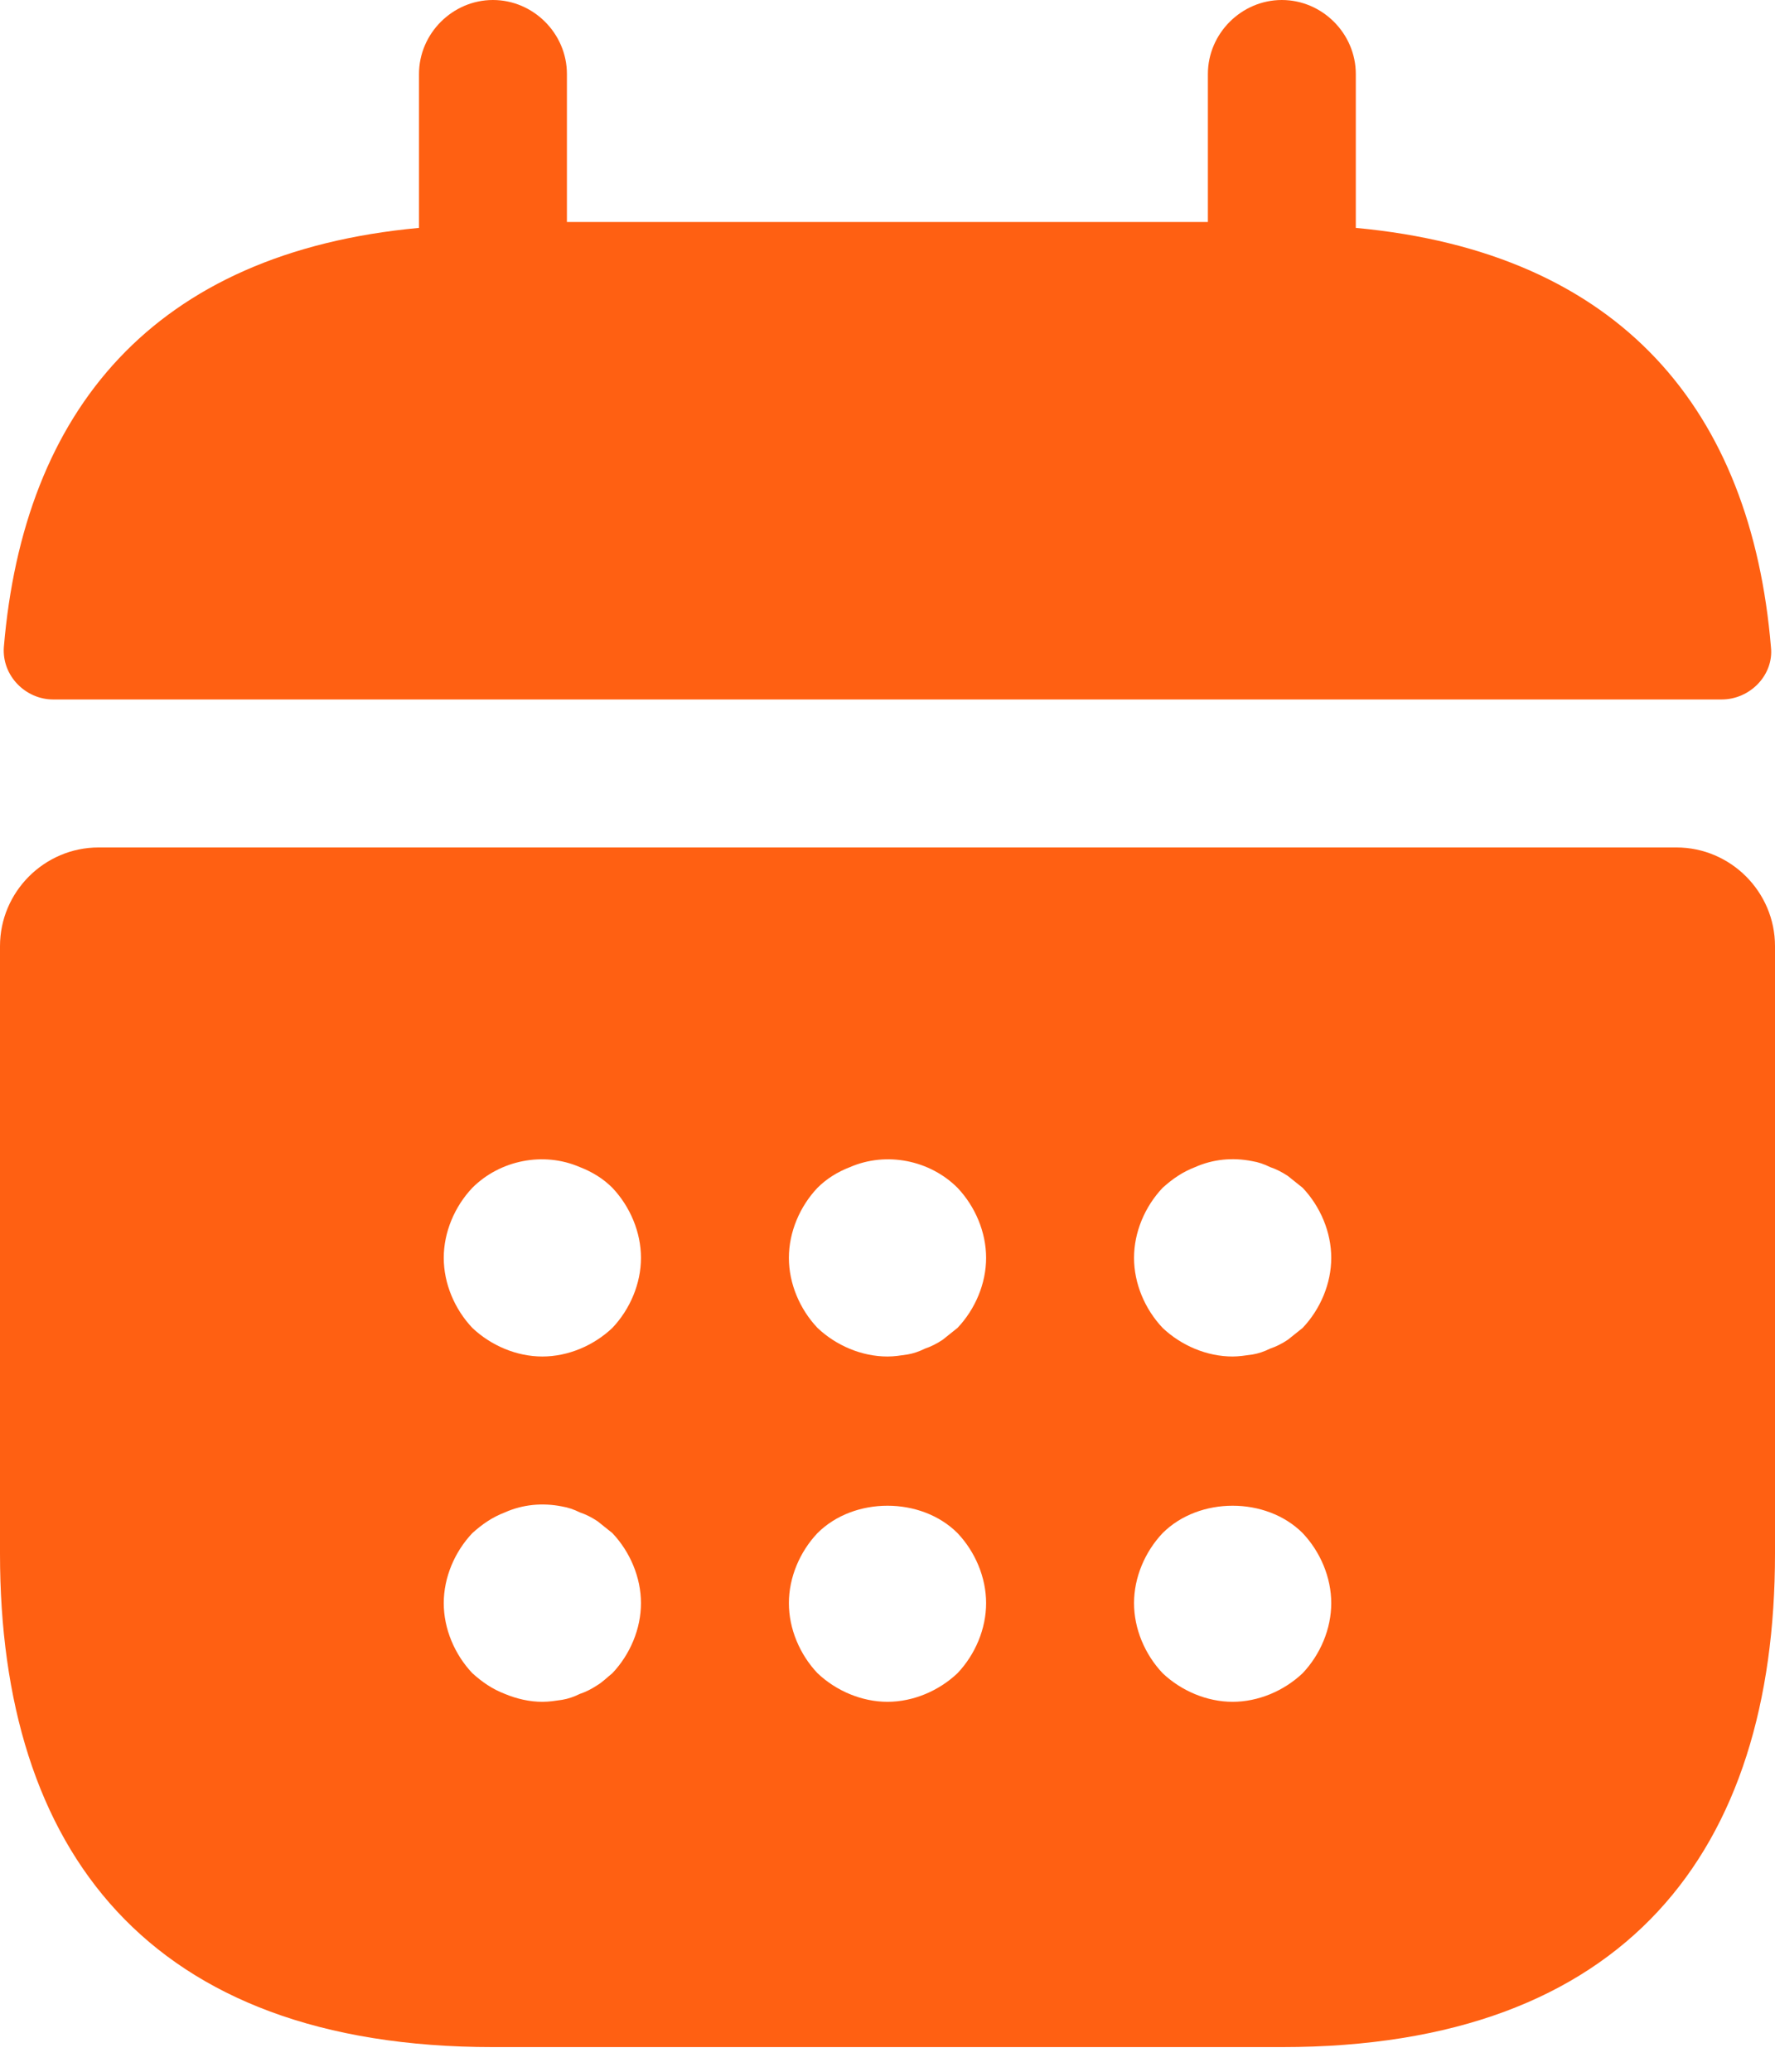 <?xml version="1.0" encoding="UTF-8" standalone="no"?>
<!DOCTYPE svg PUBLIC "-//W3C//DTD SVG 1.1//EN" "http://www.w3.org/Graphics/SVG/1.1/DTD/svg11.dtd">
<svg width="100%" height="100%" viewBox="0 0 18 21" version="1.1" xmlns="http://www.w3.org/2000/svg" xmlns:xlink="http://www.w3.org/1999/xlink" xml:space="preserve" xmlns:serif="http://www.serif.com/" style="fill-rule:evenodd;clip-rule:evenodd;stroke-linejoin:round;stroke-miterlimit:2;">
    <g transform="matrix(1,0,0,1,-0.5,-0.125)">
        <path d="M14.249,2.435L14.249,0.875C14.249,0.465 13.909,0.125 13.499,0.125C13.089,0.125 12.749,0.465 12.749,0.875L12.749,2.375L6.249,2.375L6.249,0.875C6.249,0.465 5.909,0.125 5.499,0.125C5.089,0.125 4.749,0.465 4.749,0.875L4.749,2.435C2.049,2.685 0.739,4.295 0.539,6.685C0.519,6.975 0.759,7.215 1.039,7.215L17.959,7.215C18.249,7.215 18.489,6.965 18.459,6.685C18.259,4.295 16.949,2.685 14.249,2.435Z" style="fill:rgb(255,96,18);fill-rule:nonzero;"/>
    </g>
    <g transform="matrix(1,0,0,1,-0.5,-0.125)">
        <path d="M17.5,8.715L1.5,8.715C0.95,8.715 0.5,9.165 0.5,9.715L0.5,15.875C0.5,18.875 2,20.875 5.5,20.875L13.5,20.875C17,20.875 18.5,18.875 18.5,15.875L18.5,9.715C18.5,9.165 18.05,8.715 17.5,8.715ZM6.71,17.085C6.66,17.125 6.61,17.175 6.56,17.205C6.5,17.245 6.44,17.275 6.38,17.295C6.32,17.325 6.26,17.345 6.2,17.355C6.13,17.365 6.07,17.375 6,17.375C5.87,17.375 5.74,17.345 5.62,17.295C5.49,17.245 5.39,17.175 5.29,17.085C5.11,16.895 5,16.635 5,16.375C5,16.115 5.11,15.855 5.29,15.665C5.39,15.575 5.49,15.505 5.62,15.455C5.8,15.375 6,15.355 6.2,15.395C6.26,15.405 6.32,15.425 6.38,15.455C6.44,15.475 6.5,15.505 6.56,15.545L6.71,15.665C6.89,15.855 7,16.115 7,16.375C7,16.635 6.89,16.895 6.71,17.085ZM6.71,13.585C6.52,13.765 6.26,13.875 6,13.875C5.74,13.875 5.48,13.765 5.29,13.585C5.11,13.395 5,13.135 5,12.875C5,12.615 5.11,12.355 5.29,12.165C5.57,11.885 6.01,11.795 6.38,11.955C6.51,12.005 6.62,12.075 6.71,12.165C6.89,12.355 7,12.615 7,12.875C7,13.135 6.89,13.395 6.71,13.585ZM10.21,17.085C10.02,17.265 9.76,17.375 9.5,17.375C9.24,17.375 8.98,17.265 8.79,17.085C8.61,16.895 8.5,16.635 8.5,16.375C8.5,16.115 8.61,15.855 8.79,15.665C9.16,15.295 9.84,15.295 10.21,15.665C10.39,15.855 10.5,16.115 10.5,16.375C10.5,16.635 10.39,16.895 10.21,17.085ZM10.21,13.585C10.16,13.625 10.11,13.665 10.06,13.705C10,13.745 9.94,13.775 9.88,13.795C9.82,13.825 9.76,13.845 9.7,13.855C9.63,13.865 9.57,13.875 9.5,13.875C9.24,13.875 8.98,13.765 8.79,13.585C8.61,13.395 8.5,13.135 8.5,12.875C8.5,12.615 8.61,12.355 8.79,12.165C8.88,12.075 8.99,12.005 9.12,11.955C9.49,11.795 9.93,11.885 10.21,12.165C10.39,12.355 10.5,12.615 10.5,12.875C10.5,13.135 10.39,13.395 10.21,13.585ZM13.71,17.085C13.52,17.265 13.26,17.375 13,17.375C12.74,17.375 12.48,17.265 12.29,17.085C12.11,16.895 12,16.635 12,16.375C12,16.115 12.11,15.855 12.29,15.665C12.66,15.295 13.34,15.295 13.71,15.665C13.89,15.855 14,16.115 14,16.375C14,16.635 13.89,16.895 13.71,17.085ZM13.71,13.585C13.66,13.625 13.61,13.665 13.56,13.705C13.5,13.745 13.44,13.775 13.38,13.795C13.32,13.825 13.26,13.845 13.2,13.855C13.13,13.865 13.06,13.875 13,13.875C12.74,13.875 12.48,13.765 12.29,13.585C12.11,13.395 12,13.135 12,12.875C12,12.615 12.11,12.355 12.29,12.165C12.39,12.075 12.49,12.005 12.62,11.955C12.8,11.875 13,11.855 13.2,11.895C13.26,11.905 13.32,11.925 13.38,11.955C13.44,11.975 13.5,12.005 13.56,12.045C13.61,12.085 13.66,12.125 13.71,12.165C13.89,12.355 14,12.615 14,12.875C14,13.135 13.89,13.395 13.71,13.585Z" style="fill:rgb(255,96,18);fill-rule:nonzero;"/>
    </g>
</svg>
